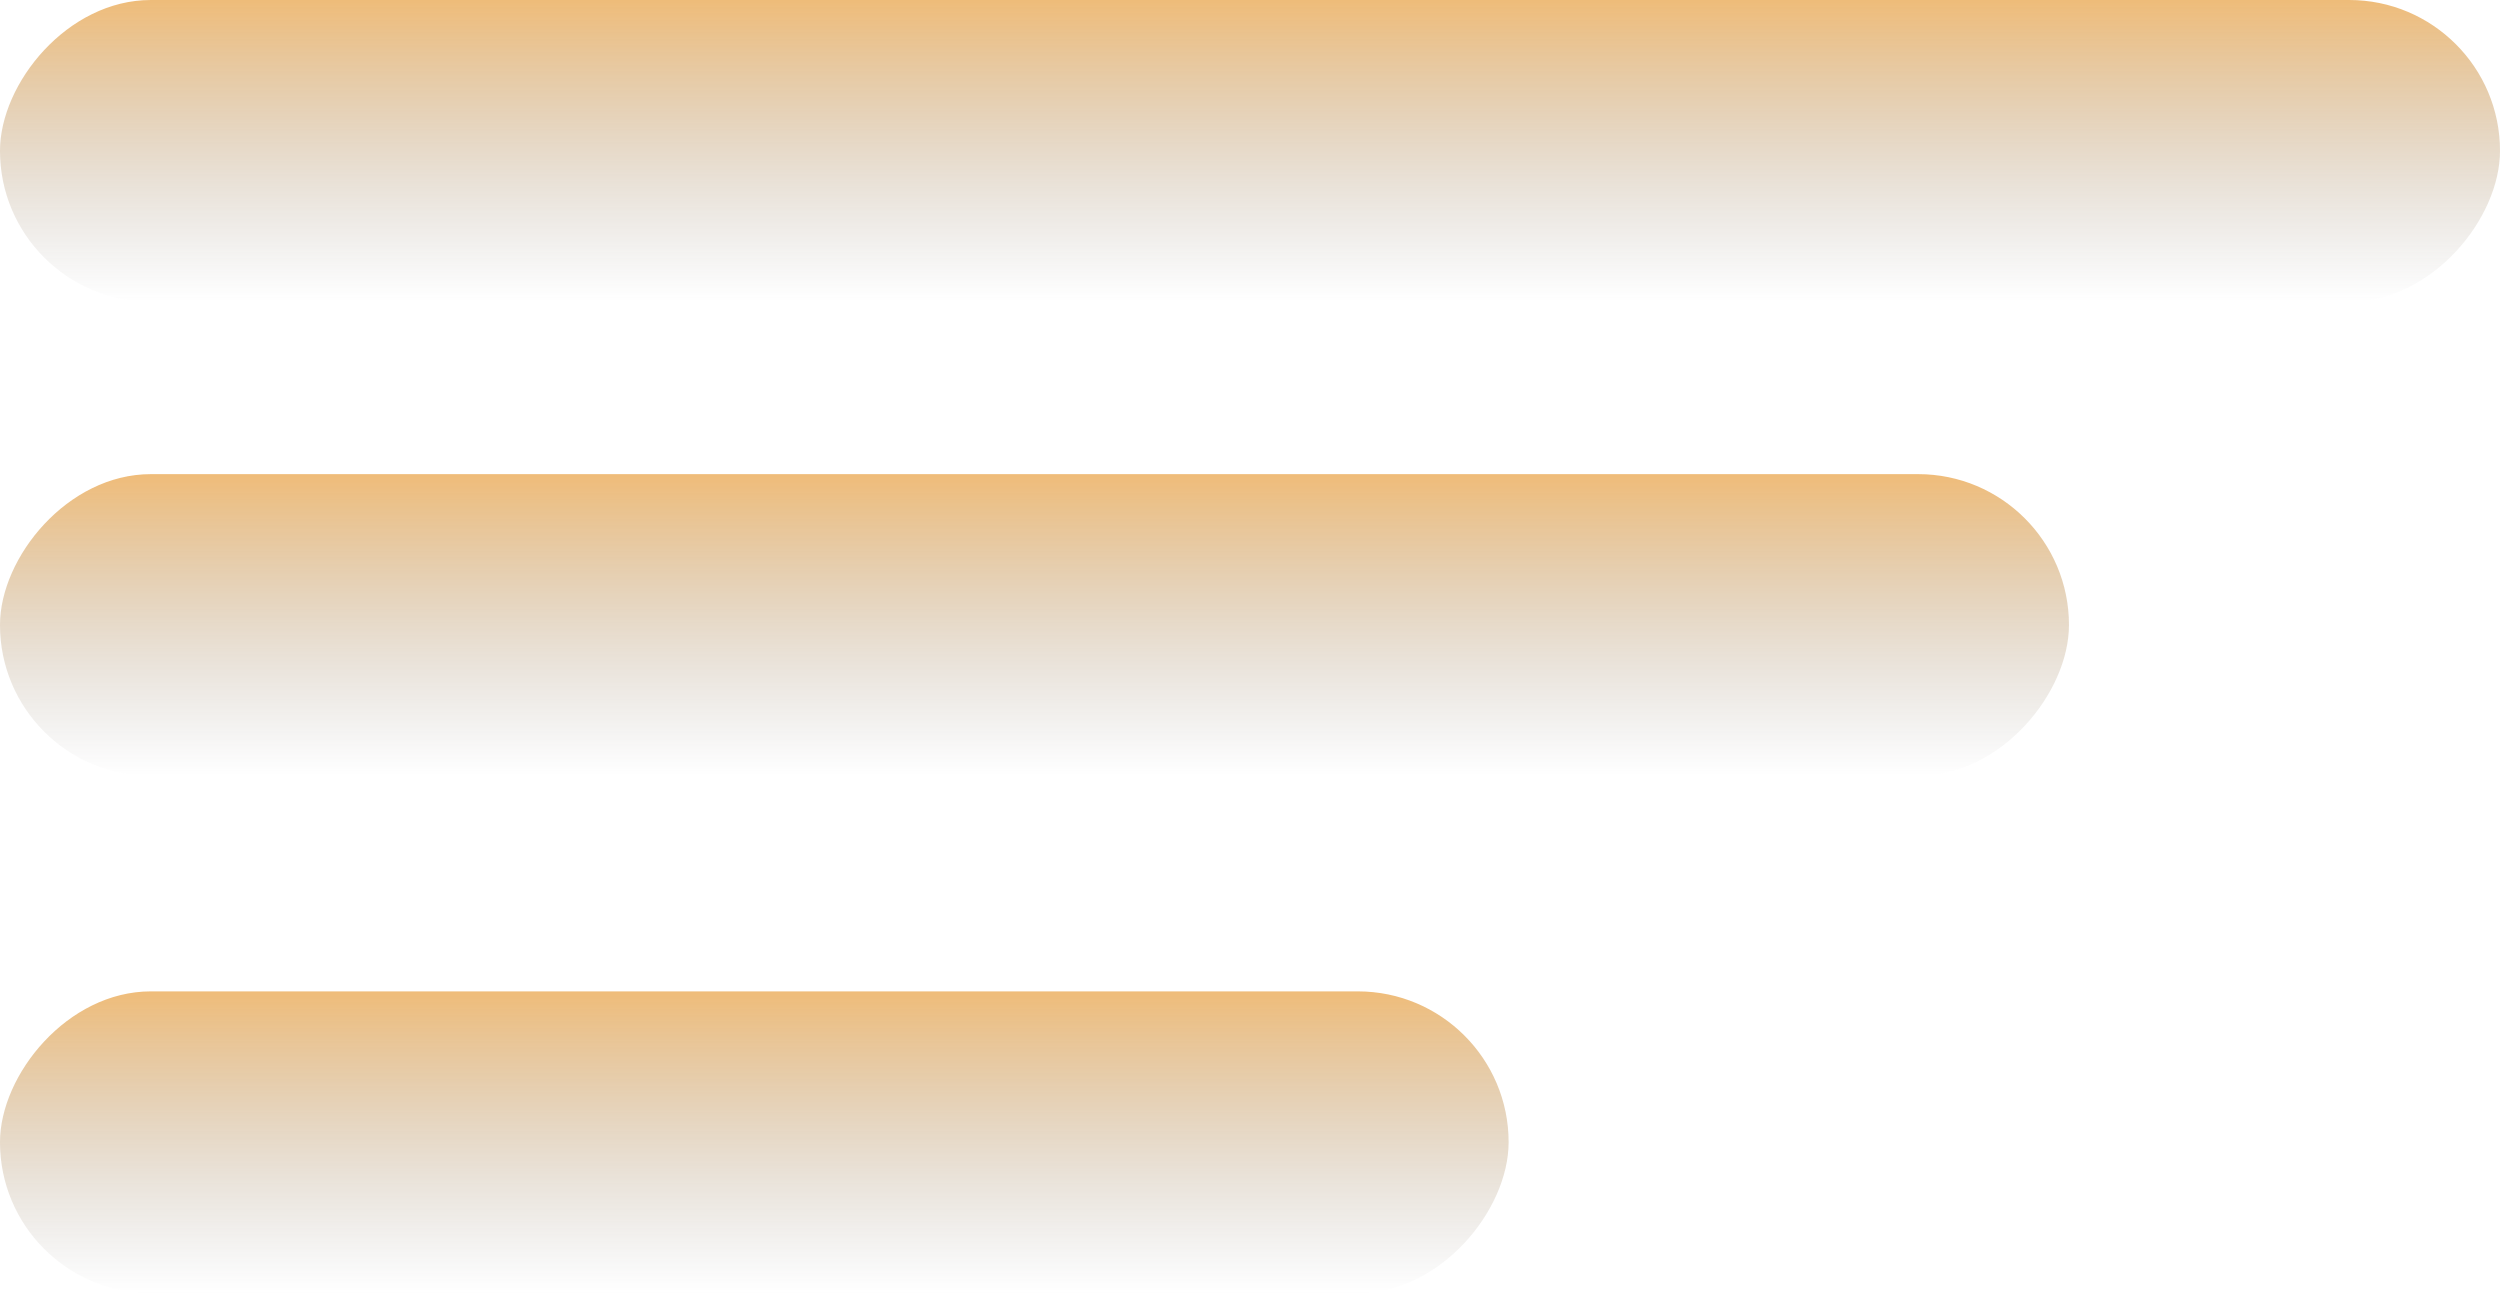 <?xml version="1.0" encoding="UTF-8"?> <svg xmlns="http://www.w3.org/2000/svg" width="58" height="30" viewBox="0 0 58 30" fill="none"> <rect width="48" height="7" rx="3.5" transform="matrix(-1 0 0 1 48 11)" fill="url(#paint0_linear)"></rect> <rect width="58" height="7" rx="3.5" transform="matrix(-1 0 0 1 58 0)" fill="url(#paint1_linear)"></rect> <rect width="35" height="7" rx="3.5" transform="matrix(-1 0 0 1 35 23)" fill="url(#paint2_linear)"></rect> <defs> <linearGradient id="paint0_linear" x1="24" y1="0" x2="24" y2="7" gradientUnits="userSpaceOnUse"> <stop stop-color="#EFBC79"></stop> <stop offset="1" stop-color="#AFAFAF" stop-opacity="0"></stop> </linearGradient> <linearGradient id="paint1_linear" x1="29" y1="0" x2="29" y2="7" gradientUnits="userSpaceOnUse"> <stop stop-color="#EFBC79"></stop> <stop offset="1" stop-color="#AFAFAF" stop-opacity="0"></stop> </linearGradient> <linearGradient id="paint2_linear" x1="17.5" y1="0" x2="17.5" y2="7" gradientUnits="userSpaceOnUse"> <stop stop-color="#EFBC79"></stop> <stop offset="1" stop-color="#AFAFAF" stop-opacity="0"></stop> </linearGradient> </defs> </svg> 